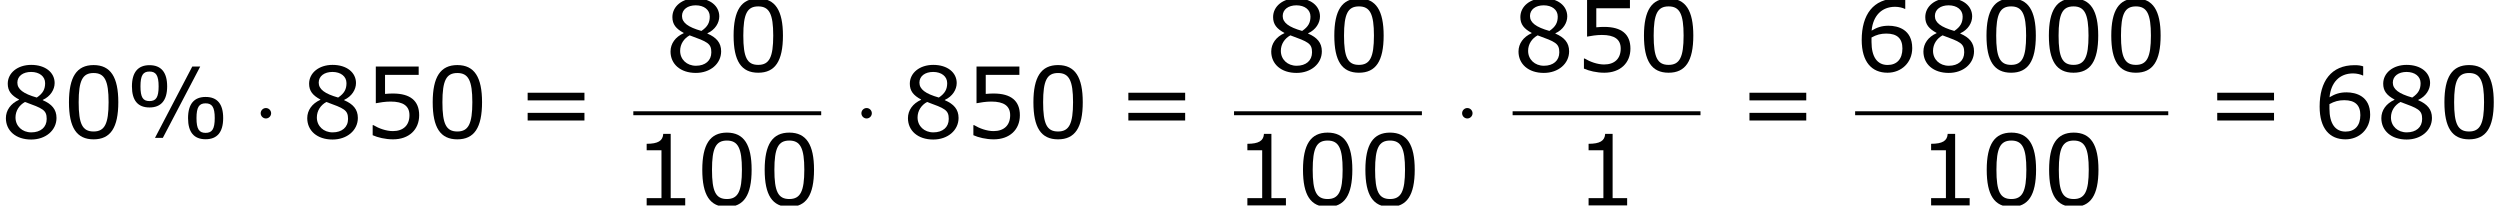 <?xml version='1.0' encoding='UTF-8'?>
<!-- This file was generated by dvisvgm 1.15.1 -->
<svg height='28.208pt' version='1.1' viewBox='-0.239 -0.229 342.988 28.208' width='342.988pt' xmlns='http://www.w3.org/2000/svg' xmlns:xlink='http://www.w3.org/1999/xlink'>
<defs>
<path d='M2.295 -2.989C2.295 -3.335 2.008 -3.622 1.662 -3.622S1.028 -3.335 1.028 -2.989S1.315 -2.355 1.662 -2.355S2.295 -2.642 2.295 -2.989Z' id='g0-1'/>
<path d='M5.145 -6.253C5.145 -7.968 4.407 -8.826 3.001 -8.826C1.632 -8.826 0.869 -7.992 0.869 -6.253C0.869 -4.526 1.596 -3.692 3.001 -3.692C4.383 -3.692 5.145 -4.526 5.145 -6.253ZM9.159 -8.659H8.194L3.668 0H4.621L9.159 -8.659ZM11.946 -2.406C11.946 -4.133 11.22 -4.967 9.814 -4.967C8.433 -4.967 7.682 -4.133 7.682 -2.394C7.682 -0.679 8.409 0.167 9.814 0.167C11.196 0.167 11.946 -0.667 11.946 -2.406ZM4.109 -6.253C4.109 -4.907 3.788 -4.466 3.001 -4.466S1.906 -4.907 1.906 -6.253S2.215 -8.052 3.001 -8.052S4.109 -7.587 4.109 -6.253ZM10.922 -2.406C10.922 -1.048 10.588 -0.607 9.814 -0.607C9.028 -0.607 8.707 -1.06 8.707 -2.394C8.707 -3.74 9.028 -4.192 9.814 -4.192C10.588 -4.192 10.922 -3.74 10.922 -2.406Z' id='g2-37'/>
<path d='M6.789 -4.335C6.789 -7.349 5.872 -8.838 3.788 -8.838C1.739 -8.838 0.798 -7.396 0.798 -4.324C0.798 -1.263 1.715 0.179 3.788 0.179C5.836 0.179 6.789 -1.227 6.789 -4.335ZM5.61 -4.335C5.61 -1.703 5.133 -0.774 3.788 -0.774C2.43 -0.774 1.977 -1.691 1.977 -4.324S2.442 -7.873 3.788 -7.873S5.61 -6.944 5.61 -4.335Z' id='g2-48'/>
<path d='M6.301 0V-0.881H4.538V-8.683H3.633C3.585 -7.837 2.99 -7.48 1.62 -7.48V-6.694H3.418V-0.881H1.62V0H6.301Z' id='g2-49'/>
<path d='M6.729 -2.751C6.729 -4.502 5.646 -5.384 3.549 -5.384C3.287 -5.384 2.918 -5.372 2.585 -5.336V-7.647H6.67V-8.659H1.465V-4.204C1.918 -4.288 2.585 -4.407 3.263 -4.407C4.8 -4.407 5.55 -3.871 5.55 -2.751C5.55 -1.536 4.812 -0.822 3.537 -0.822C2.716 -0.822 1.81 -1.155 1.167 -1.548H1.084V-0.322C1.691 -0.048 2.62 0.179 3.561 0.179C5.479 0.179 6.729 -0.989 6.729 -2.751Z' id='g2-53'/>
<path d='M6.932 -2.811C6.932 -5.074 5.193 -5.526 4.061 -5.526C3.228 -5.526 2.656 -5.324 2.001 -4.931C2.168 -6.706 3.192 -7.825 4.859 -7.825C5.324 -7.825 5.812 -7.694 6.027 -7.575H6.086V-8.683C5.765 -8.79 5.491 -8.826 5.038 -8.826C2.192 -8.826 0.798 -6.86 0.798 -3.799C0.798 -1.12 2.025 0.179 3.93 0.179C5.61 0.179 6.932 -1.048 6.932 -2.811ZM5.741 -2.763C5.741 -1.477 5.062 -0.762 3.942 -0.762C2.68 -0.762 1.989 -1.751 1.989 -3.549V-4.097C2.585 -4.431 3.121 -4.574 3.788 -4.574C5.098 -4.574 5.741 -3.978 5.741 -2.763Z' id='g2-54'/>
<path d='M6.86 -2.418C6.86 -3.466 6.277 -4.109 5.193 -4.574V-4.609C6.134 -5.038 6.634 -5.872 6.634 -6.658C6.634 -7.932 5.515 -8.861 3.788 -8.861C2.132 -8.861 0.941 -7.885 0.941 -6.575C0.941 -5.693 1.382 -5.157 2.311 -4.657V-4.621C1.298 -4.169 0.715 -3.347 0.715 -2.394C0.715 -0.881 1.906 0.202 3.788 0.202C5.55 0.202 6.86 -0.917 6.86 -2.418ZM5.479 -6.646C5.479 -5.92 5.229 -5.407 4.466 -4.895C2.823 -5.36 2.108 -5.908 2.108 -6.706S2.799 -8.004 3.776 -8.004C4.776 -8.004 5.479 -7.468 5.479 -6.646ZM5.669 -2.299C5.669 -1.286 4.931 -0.667 3.799 -0.667C2.692 -0.667 1.882 -1.429 1.882 -2.477C1.882 -3.299 2.346 -3.978 3.037 -4.359C5.181 -3.573 5.669 -3.394 5.669 -2.299Z' id='g2-56'/>
<path d='M8.325 -4.55V-5.479H1.429V-4.55H8.325ZM8.325 -2.108V-3.037H1.429V-2.108H8.325Z' id='g2-61'/>
</defs>
<g id='page1' transform='matrix(1.13 0 0 1.13 -63.986 -61.27)'>
<use x='56.413' xlink:href='#g2-56' y='70.757'/>
<use x='63.988' xlink:href='#g2-48' y='70.757'/>
<use x='71.563' xlink:href='#g2-37' y='70.757'/>
<use x='87.036' xlink:href='#g0-1' y='70.757'/>
<use x='93.001' xlink:href='#g2-56' y='70.757'/>
<use x='100.576' xlink:href='#g2-53' y='70.757'/>
<use x='108.151' xlink:href='#g2-48' y='70.757'/>
<use x='119.047' xlink:href='#g2-61' y='70.757'/>
<use x='137.108' xlink:href='#g2-56' y='62.669'/>
<use x='144.683' xlink:href='#g2-48' y='62.669'/>
<rect height='0.478' width='22.81' x='133.306' y='67.529'/>
<use x='133.306' xlink:href='#g2-49' y='78.957'/>
<use x='140.881' xlink:href='#g2-48' y='78.957'/>
<use x='148.456' xlink:href='#g2-48' y='78.957'/>
<use x='159.969' xlink:href='#g0-1' y='70.757'/>
<use x='165.934' xlink:href='#g2-56' y='70.757'/>
<use x='173.509' xlink:href='#g2-53' y='70.757'/>
<use x='181.084' xlink:href='#g2-48' y='70.757'/>
<use x='191.98' xlink:href='#g2-61' y='70.757'/>
<use x='210.041' xlink:href='#g2-56' y='62.669'/>
<use x='217.616' xlink:href='#g2-48' y='62.669'/>
<rect height='0.478' width='22.81' x='206.239' y='67.529'/>
<use x='206.239' xlink:href='#g2-49' y='78.957'/>
<use x='213.814' xlink:href='#g2-48' y='78.957'/>
<use x='221.389' xlink:href='#g2-48' y='78.957'/>
<use x='232.902' xlink:href='#g0-1' y='70.757'/>
<use x='240.062' xlink:href='#g2-56' y='62.669'/>
<use x='247.637' xlink:href='#g2-53' y='62.669'/>
<use x='255.212' xlink:href='#g2-48' y='62.669'/>
<rect height='0.478' width='22.81' x='240.062' y='67.529'/>
<use x='247.666' xlink:href='#g2-49' y='78.957'/>
<use x='267.389' xlink:href='#g2-61' y='70.757'/>
<use x='281.648' xlink:href='#g2-54' y='62.669'/>
<use x='289.223' xlink:href='#g2-56' y='62.669'/>
<use x='296.798' xlink:href='#g2-48' y='62.669'/>
<use x='304.373' xlink:href='#g2-48' y='62.669'/>
<use x='311.949' xlink:href='#g2-48' y='62.669'/>
<rect height='0.478' width='38.017' x='281.648' y='67.529'/>
<use x='289.252' xlink:href='#g2-49' y='78.957'/>
<use x='296.827' xlink:href='#g2-48' y='78.957'/>
<use x='304.402' xlink:href='#g2-48' y='78.957'/>
<use x='324.182' xlink:href='#g2-61' y='70.757'/>
<use x='337.246' xlink:href='#g2-54' y='70.757'/>
<use x='344.821' xlink:href='#g2-56' y='70.757'/>
<use x='352.396' xlink:href='#g2-48' y='70.757'/>
</g>
</svg>
